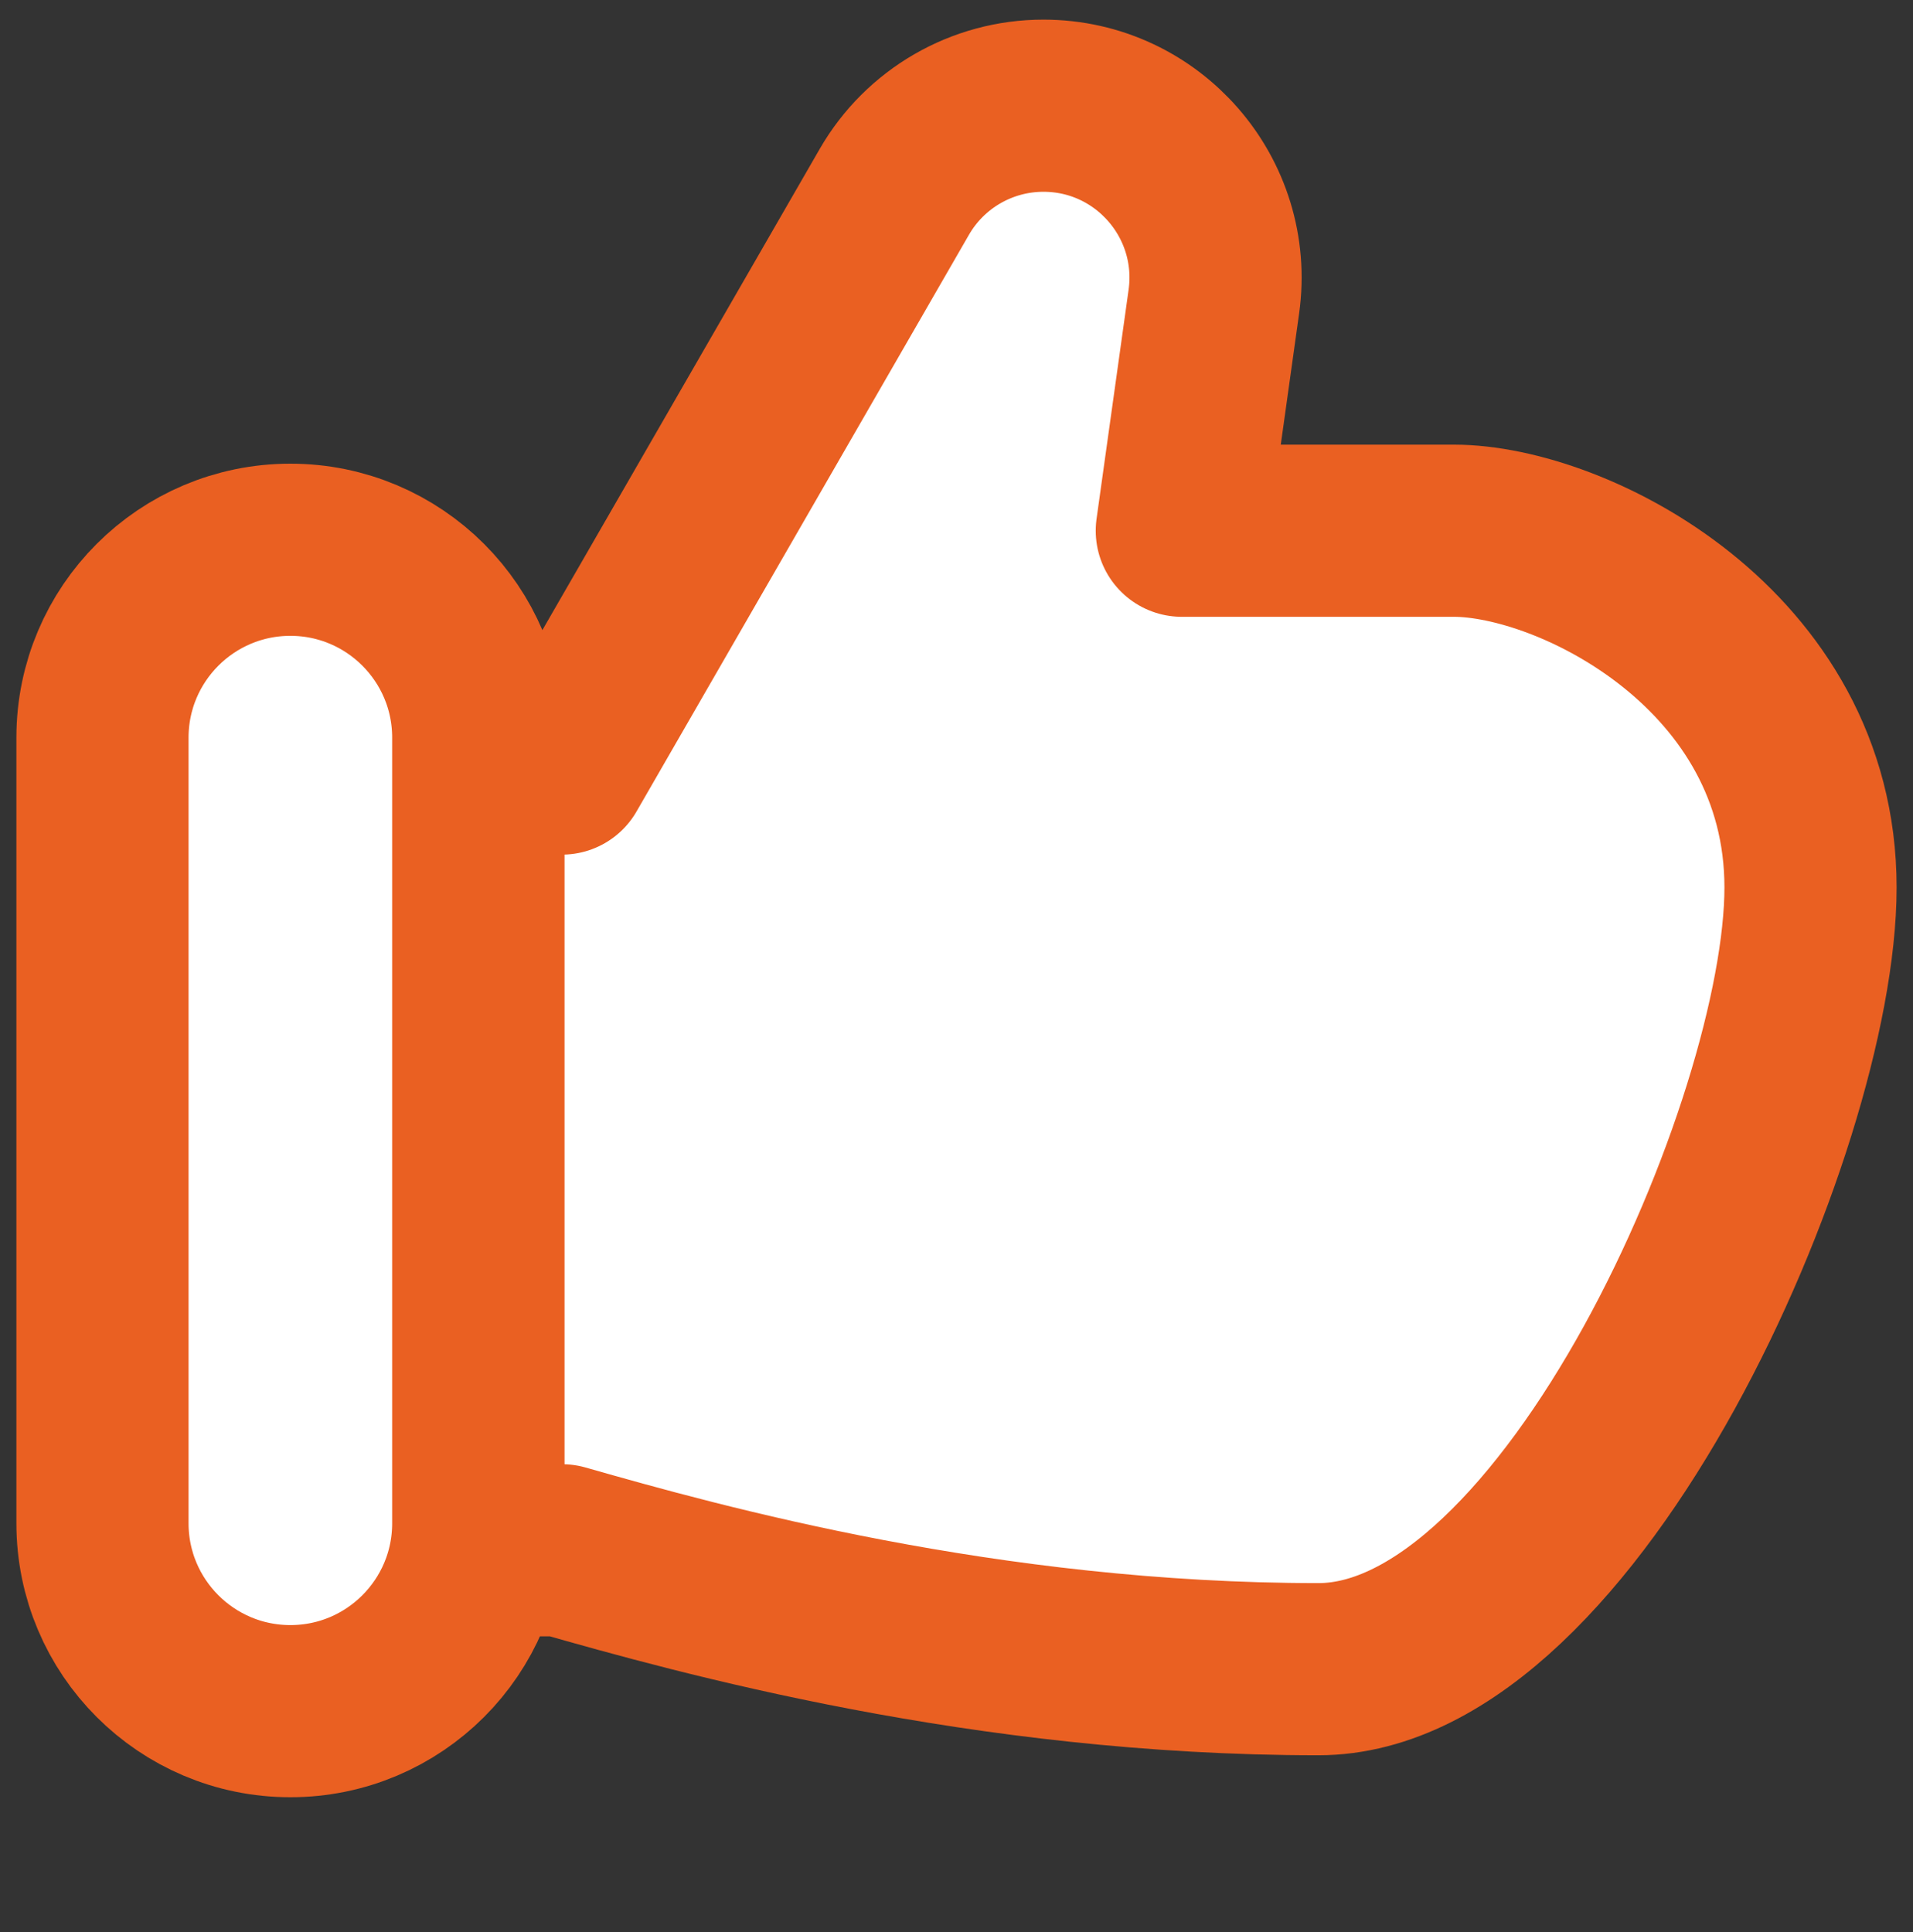 <svg width="100" height="101" viewBox="0 0 100 101" fill="none" xmlns="http://www.w3.org/2000/svg">
<rect x="0" y="0" width="100" height="101" fill="#333333" stroke="none"/>
<path d="M29.375 81.045H25V40.177H29.375L46.75 10.03C48.356 7.243 51.328 5.526 54.544 5.526C60.008 5.526 64.21 10.357 63.453 15.768L61.778 27.745H75.995C82.211 27.745 94.643 33.961 94.643 46.393C94.643 58.825 82.143 87.261 68.92 87.261C51.516 87.261 36.627 83.117 29.375 81.045Z" fill="white"/>
<path d="M29.375 81.045H25V40.177H29.375L46.75 10.03C48.356 7.243 51.328 5.526 54.544 5.526C60.008 5.526 64.21 10.357 63.453 15.768L61.778 27.745H75.995C82.211 27.745 94.643 33.961 94.643 46.393C94.643 58.825 82.143 87.261 68.92 87.261C51.516 87.261 36.627 83.117 29.375 81.045Z" stroke="#EA6022" stroke-width="9" stroke-linecap="round" stroke-linejoin="round"/>
<path d="M5.357 38.562C5.357 33.138 9.755 28.74 15.179 28.74C20.603 28.74 25 33.138 25 38.562V79.633C25 85.058 20.603 89.455 15.179 89.455C9.755 89.455 5.357 85.058 5.357 79.633V38.562Z" fill="white" stroke="#EA6022" stroke-width="9" stroke-linejoin="round"/>
</svg>
